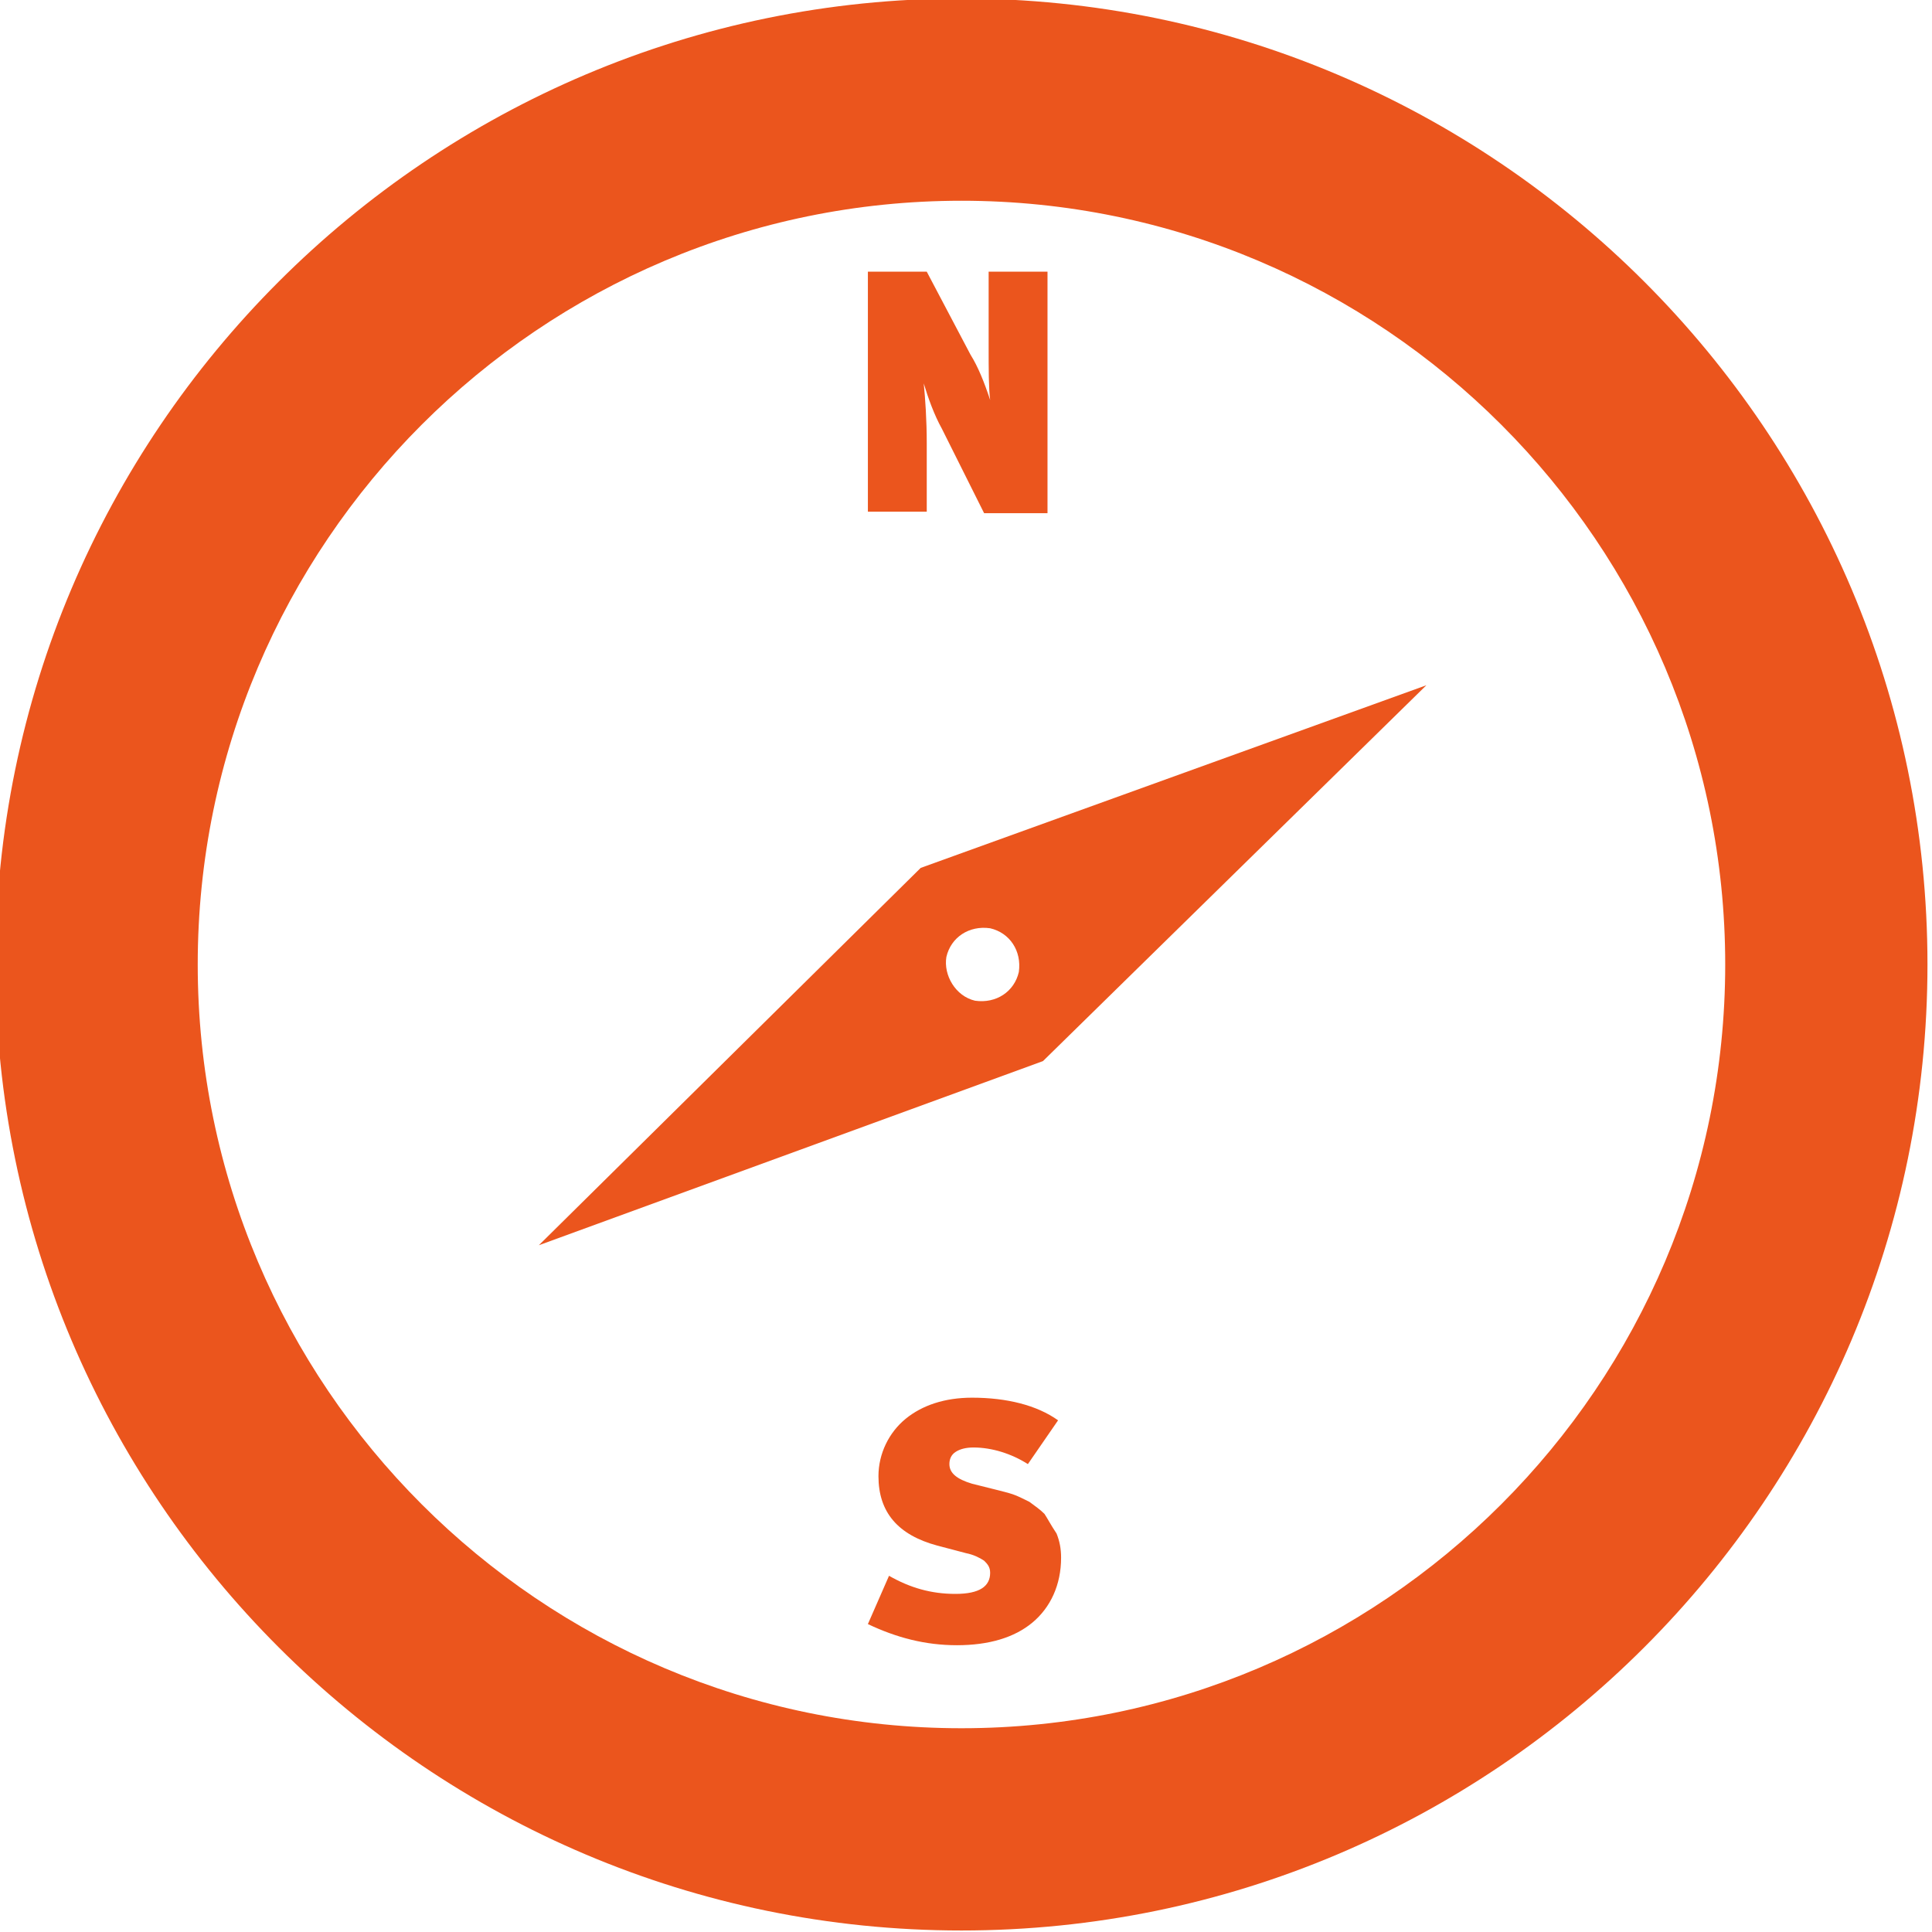 <?xml version="1.0" encoding="utf-8"?>
<!-- Generator: Adobe Illustrator 22.0.1, SVG Export Plug-In . SVG Version: 6.00 Build 0)  -->
<svg version="1.1" id="Layer_1" xmlns="http://www.w3.org/2000/svg" xmlns:xlink="http://www.w3.org/1999/xlink" x="0px" y="0px"
	 width="128px" height="128px" viewBox="0 0 128 128" style="enable-background:new 0 0 128 128;" xml:space="preserve">
<g>
	<path fill="#eb551d" d="M63.7-0.1c-35.3,0-64,28.7-64,64c0,35.3,28.7,64,64,64c35.3,0,64-28.7,64-64C127.7,28.6,99-0.1,63.7-0.1z M63.7,114.5
		c-27.9,0-50.6-22.7-50.6-50.6s22.7-50.6,50.6-50.6s50.6,22.7,50.6,50.6S91.6,114.5,63.7,114.5z"/>
	<path fill="#eb551d" d="M35.7,82.5l33.4-12.2l25.4-24.9L61,57.5L35.7,82.5z M62.7,63.4c0.3-1.3,1.5-2.1,2.9-1.9c1.3,0.3,2.1,1.5,1.9,2.9
		c-0.3,1.3-1.5,2.1-2.9,1.9C63.3,66,62.5,64.6,62.7,63.4z"/>
	<path fill="#eb551d" d="M61.4,29.4c0-1.6-0.1-3-0.2-4c0.3,1,0.7,2.1,1.2,3l2.8,5.6h4.2v-16h-3.9v4.9c0,1.6,0,2.8,0.1,3.6c-0.4-1.2-0.8-2.2-1.3-3
		L61.4,18h-3.9v15.9h3.9V29.4z"/>
	<path fill="#eb551d" d="M69.2,100.3c-0.3-0.3-0.6-0.5-1-0.8c-0.4-0.2-0.8-0.4-1.1-0.5c-0.3-0.1-0.7-0.2-1.1-0.3l-1.6-0.4c-1-0.3-1.5-0.7-1.5-1.3
		c0-0.3,0.1-0.6,0.4-0.8c0.3-0.2,0.7-0.3,1.2-0.3c1.2,0,2.5,0.4,3.6,1.1l2-2.9c-1.4-1-3.4-1.5-5.7-1.5c-1.8,0-3.3,0.5-4.4,1.4
		c-1.1,0.9-1.8,2.3-1.8,3.8c0,2.4,1.3,3.9,3.9,4.6l1.9,0.5c0.5,0.1,0.9,0.3,1.2,0.5c0.2,0.2,0.4,0.4,0.4,0.8c0,0.9-0.7,1.4-2.3,1.4
		s-3-0.4-4.4-1.2l-1.4,3.2c1.9,0.9,3.8,1.4,5.9,1.4c2.1,0,3.8-0.5,5-1.5c1.2-1,1.9-2.5,1.9-4.3c0-0.6-0.1-1.1-0.3-1.6
		C69.6,101,69.4,100.6,69.2,100.3z"/>
</g>
</svg>
